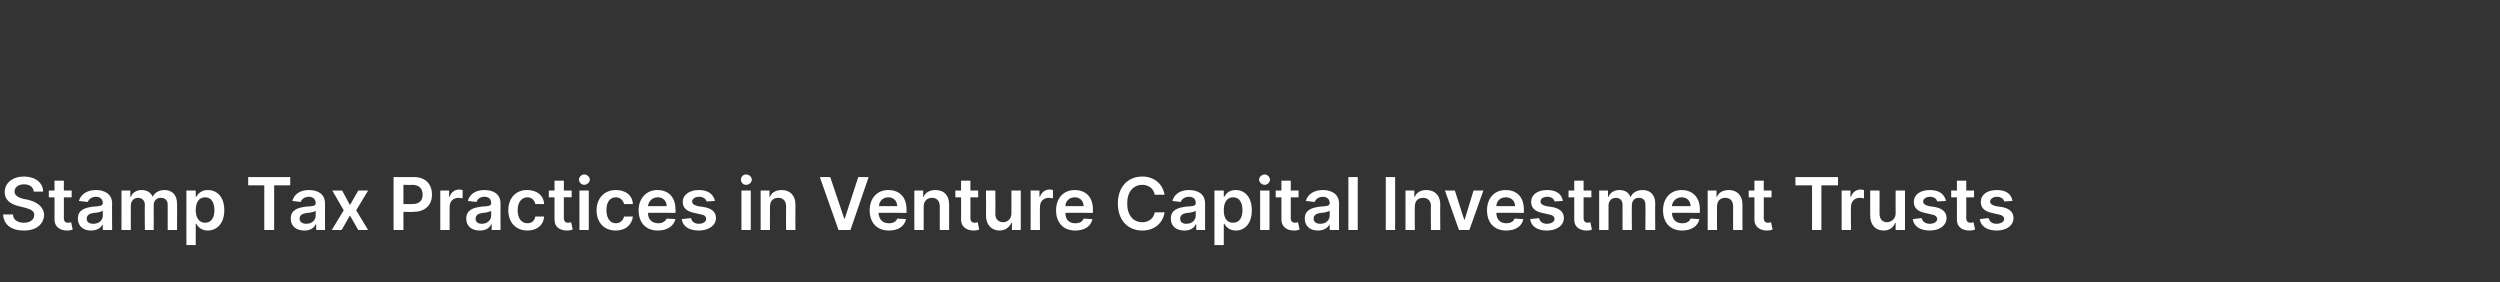 <?xml version="1.0" standalone="no"?><!DOCTYPE svg PUBLIC "-//W3C//DTD SVG 1.1//EN" "http://www.w3.org/Graphics/SVG/1.1/DTD/svg11.dtd"><svg xmlns="http://www.w3.org/2000/svg" version="1.1" width="481.5px" height="54.4px" viewBox="0 -28 481.5 54.4" style="top:-28px"><rect x="0" y="-28" width="481.5" height="54.4" fill="#333333" stroke="none"/><desc>Stamp Tax Practices in Venture Capital Investment Trusts</desc><defs/><g id="Polygon176231"><path d="m4.6 7.5c-1.1 0-1.8.6-1.8 1.4c0 .8.9 1.2 1.7 1.4l1 .2c1.5.4 2.9 1.2 3 2.9c-.1 1.8-1.5 3-3.9 3c-2.4 0-3.9-1.1-4-3.1h1.9c0 1 .9 1.6 2.1 1.6c1.2 0 2-.6 2-1.5c0-.8-.7-1.1-1.8-1.4l-1.2-.3C1.9 11.3.9 10.4.9 9c0-1.8 1.6-3 3.7-3c2.2 0 3.7 1.2 3.7 2.9H6.5c-.1-.9-.8-1.4-1.9-1.4zm9.2 2.5h-1.5s.02 3.99 0 4c0 .7.4.9.8.9c.3 0 .5-.1.6-.1l.3 1.4c-.2.1-.6.2-1.1.2c-1.3 0-2.4-.7-2.4-2.1c.02-.01 0-4.3 0-4.3H9.4V8.7h1.1V6.8h1.8v1.9h1.5v1.3zm1.2 4.1c0-1.7 1.4-2.1 2.9-2.3c1.3-.1 1.9-.1 1.9-.7c0-.7-.5-1.2-1.3-1.2c-.9 0-1.4.5-1.6 1l-1.7-.2c.4-1.4 1.7-2.1 3.3-2.1c1.4 0 3.1.6 3.1 2.6c-.04-.02 0 5.1 0 5.1h-1.8v-1.1s-.03.04 0 0c-.4.7-1.1 1.2-2.3 1.2c-1.4 0-2.5-.8-2.5-2.3zm4.8-.6v-.9c-.3.2-1.2.4-1.7.4c-.8.1-1.4.4-1.4 1.1c0 .7.5 1 1.3 1c1.1 0 1.8-.7 1.8-1.6zm3.6-4.8h1.7v1.2s.09.05.1 0c.3-.8 1.1-1.3 2.1-1.3c1 0 1.8.5 2.1 1.3c.4-.8 1.2-1.3 2.3-1.3c1.4 0 2.4.9 2.4 2.6c.02-.04 0 5.1 0 5.1h-1.8v-4.9c0-.9-.6-1.3-1.3-1.3c-.9 0-1.4.6-1.4 1.4c.03.02 0 4.8 0 4.8h-1.7s-.04-4.93 0-4.9c0-.8-.6-1.3-1.3-1.3c-.8 0-1.4.6-1.4 1.5c-.02.04 0 4.7 0 4.7h-1.8V8.7zm12.5 0h1.8v1.2h.1c.3-.5.9-1.3 2.2-1.3c1.8 0 3.2 1.3 3.2 3.9c0 2.5-1.4 3.9-3.2 3.9c-1.3 0-1.9-.8-2.2-1.3c.02-.02-.1 0-.1 0v4.1h-1.8V8.7zm3.6 6.2c1.2 0 1.8-1 1.8-2.4c0-1.5-.6-2.5-1.8-2.5c-1.2 0-1.8 1-1.8 2.5c0 1.5.7 2.4 1.8 2.4zm8.3-8.8h8.1v1.6h-3.1v8.6h-1.9V7.7h-3.1V6.1zm8.2 8c0-1.7 1.4-2.1 2.9-2.3c1.4-.1 1.9-.1 1.9-.7c0-.7-.5-1.2-1.3-1.2c-.9 0-1.4.5-1.6 1l-1.6-.2c.4-1.4 1.6-2.1 3.2-2.1c1.5 0 3.1.6 3.1 2.6v5.1h-1.7v-1.1s-.09.04-.1 0c-.3.7-1 1.2-2.2 1.2c-1.5 0-2.6-.8-2.6-2.3zm4.8-.6v-.9c-.2.2-1.2.4-1.6.4c-.9.1-1.5.4-1.5 1.1c0 .7.6 1 1.3 1c1.1 0 1.8-.7 1.8-1.6zm6.6-2L69 8.7h1.9l-2.3 3.8l2.3 3.8H69l-1.6-2.8l-1.6 2.8h-1.9l2.3-3.8L64 8.7h1.9l1.5 2.8zm8.4-5.4h3.9c2.3 0 3.5 1.4 3.5 3.4c0 1.9-1.2 3.3-3.6 3.3c.04.05-1.9 0-1.9 0v3.5h-1.9V6.1zm3.6 5.2c1.4 0 2-.7 2-1.8c0-1.1-.6-1.9-2-1.9c-.02.05-1.7 0-1.7 0v3.7s1.69.03 1.7 0zm5.4-2.6h1.7v1.2s.1.02.1 0c.3-.9 1-1.4 1.9-1.4c.2 0 .5.1.6.1v1.6c-.1 0-.5-.1-.8-.1c-1 0-1.7.7-1.7 1.7c-.03 0 0 4.5 0 4.5h-1.8V8.7zm5 5.4c0-1.7 1.4-2.1 2.9-2.3c1.4-.1 1.9-.1 1.9-.7c0-.7-.4-1.2-1.3-1.2c-.9 0-1.4.5-1.5 1l-1.7-.2c.4-1.4 1.6-2.1 3.2-2.1c1.5 0 3.1.6 3.1 2.6v5.1h-1.7v-1.1s-.08.04-.1 0c-.3.7-1 1.2-2.2 1.2c-1.5 0-2.6-.8-2.6-2.3zm4.8-.6v-.9c-.2.2-1.2.4-1.6.4c-.8.1-1.4.4-1.4 1.1c0 .7.5 1 1.2 1c1.1 0 1.8-.7 1.8-1.6zm3.3-1c0-2.3 1.4-3.9 3.6-3.9c1.9 0 3.2 1 3.3 2.7h-1.7c-.1-.7-.7-1.3-1.5-1.3c-1.1 0-1.9.9-1.9 2.5c0 1.5.7 2.5 1.9 2.5c.8 0 1.4-.5 1.5-1.3h1.7c-.1 1.6-1.3 2.7-3.2 2.7c-2.3 0-3.7-1.6-3.7-3.9zm12.2-2.5h-1.5v4c0 .7.4.9.8.9c.3 0 .5-.1.6-.1l.3 1.4c-.2.1-.6.2-1.1.2c-1.4 0-2.4-.7-2.4-2.1V10h-1.1V8.7h1.1V6.8h1.8v1.9h1.5v1.3zm1.5-1.3h1.8v7.6h-1.8V8.7zm-.1-2.1c0-.5.5-1 1-1c.6 0 1.1.5 1.1 1c0 .5-.5 1-1.1 1c-.5 0-1-.5-1-1zm3.4 5.9c0-2.3 1.5-3.9 3.7-3.9c1.9 0 3.2 1 3.3 2.7h-1.7c-.2-.7-.7-1.3-1.6-1.3c-1.1 0-1.8.9-1.8 2.5c0 1.5.7 2.5 1.8 2.5c.8 0 1.4-.5 1.6-1.3h1.7c-.2 1.6-1.4 2.7-3.3 2.7c-2.3 0-3.7-1.6-3.7-3.9zm8.1 0c0-2.3 1.5-3.9 3.6-3.9c1.9 0 3.5 1.1 3.5 3.8c.04.01 0 .6 0 .6c0 0-5.28-.04-5.3 0c0 1.3.8 2 2 2c.7 0 1.3-.3 1.6-.9l1.7.1c-.4 1.4-1.6 2.2-3.4 2.2c-2.3 0-3.7-1.5-3.7-3.9zm5.4-.8c0-1-.7-1.7-1.7-1.7c-1.1 0-1.8.8-1.9 1.7h3.6zm7.7-.9c-.2-.5-.6-.9-1.5-.9c-.7 0-1.3.4-1.3.9c0 .4.3.7 1.1.9l1.3.2c1.5.3 2.2 1 2.2 2.1c0 1.4-1.4 2.4-3.3 2.4c-1.9 0-3.1-.8-3.3-2.2l1.8-.2c.1.7.7 1.1 1.5 1.1c.8 0 1.4-.4 1.4-.9c0-.5-.3-.8-1-.9l-1.3-.3c-1.5-.3-2.2-1-2.2-2.1c0-1.4 1.3-2.3 3.1-2.3c1.8 0 2.8.8 3.1 2.1l-1.6.1zm6.7-2.1h1.8v7.6h-1.8V8.7zm-.1-2.1c0-.5.4-1 1-1c.6 0 1.1.5 1.1 1c0 .5-.5 1-1.1 1c-.6 0-1-.5-1-1zm5.6 9.7h-1.8V8.7h1.7v1.2s.08.05.1 0c.3-.8 1.1-1.3 2.3-1.3c1.5 0 2.6 1 2.6 2.8c-.03.03 0 4.9 0 4.9h-1.8s-.03-4.6 0-4.6c0-1-.6-1.6-1.5-1.6c-1 0-1.6.6-1.6 1.7c-.03.01 0 4.5 0 4.5zm14.3-2.2h.1l2.6-8h2l-3.5 10.2h-2.3l-3.6-10.2h2l2.7 8zm4.9-1.6c0-2.3 1.4-3.9 3.6-3.9c1.9 0 3.5 1.1 3.5 3.8c-.03.01 0 .6 0 .6c0 0-5.35-.04-5.4 0c.1 1.3.8 2 2 2c.8 0 1.4-.3 1.6-.9l1.7.1c-.3 1.4-1.5 2.2-3.3 2.2c-2.3 0-3.7-1.5-3.7-3.9zm5.3-.8c0-1-.7-1.7-1.7-1.7c-1.1 0-1.8.8-1.8 1.7h3.5zm5.1 4.6h-1.8V8.7h1.7v1.2s.1.05.1 0c.3-.8 1.1-1.3 2.3-1.3c1.6 0 2.6 1 2.6 2.8v4.9H181v-4.6c0-1-.6-1.6-1.5-1.6c-.9 0-1.6.6-1.6 1.7v4.5zm10.5-6.3h-1.5s.03 3.99 0 4c0 .7.4.9.8.9c.3 0 .5-.1.6-.1l.3 1.4c-.2.1-.6.2-1.1.2c-1.3 0-2.4-.7-2.4-2.1c.03-.01 0-4.3 0-4.3H184V8.7h1.1V6.8h1.8v1.9h1.5v1.3zm6.4-1.3h1.8v7.6h-1.7v-1.4s-.11.03-.1 0c-.4.9-1.2 1.5-2.3 1.5c-1.5 0-2.6-1.1-2.6-2.9c.04.01 0-4.8 0-4.8h1.8s.04 4.54 0 4.5c0 1 .6 1.6 1.5 1.6c.8 0 1.6-.6 1.6-1.7c.01-.02 0-4.4 0-4.4zm3.7 0h1.7v1.2s.09.02.1 0c.3-.9 1-1.4 1.9-1.4c.2 0 .5.1.6.1v1.6c-.1 0-.5-.1-.8-.1c-1 0-1.7.7-1.7 1.7c-.04 0 0 4.5 0 4.5h-1.8V8.7zm4.9 3.8c0-2.3 1.4-3.9 3.6-3.9c1.9 0 3.5 1.1 3.5 3.8c-.03.01 0 .6 0 .6c0 0-5.35-.04-5.3 0c0 1.3.7 2 1.9 2c.8 0 1.4-.3 1.6-.9l1.7.1c-.3 1.4-1.5 2.2-3.3 2.2c-2.3 0-3.7-1.5-3.7-3.9zm5.3-.8c0-1-.7-1.7-1.7-1.7c-1.1 0-1.8.8-1.8 1.7h3.5zm13.7-2.2c-.2-1.2-1.2-1.9-2.4-1.9c-1.7 0-2.9 1.3-2.9 3.6c0 2.3 1.2 3.6 2.9 3.6c1.2 0 2.2-.7 2.4-1.9h1.9c-.3 2-1.9 3.5-4.3 3.5c-2.7 0-4.7-1.9-4.7-5.2c0-3.3 2-5.2 4.7-5.2c2.2 0 3.9 1.3 4.3 3.5h-1.9zm3.1 4.6c0-1.7 1.4-2.1 2.9-2.3c1.4-.1 1.9-.1 1.9-.7c0-.7-.4-1.2-1.3-1.2c-.9 0-1.4.5-1.6 1l-1.6-.2c.4-1.4 1.6-2.1 3.2-2.1c1.5 0 3.1.6 3.1 2.6v5.1h-1.7v-1.1s-.08.04-.1 0c-.3.7-1 1.2-2.2 1.2c-1.5 0-2.6-.8-2.6-2.3zm4.8-.6v-.9c-.2.2-1.2.4-1.6.4c-.8.1-1.4.4-1.4 1.1c0 .7.5 1 1.2 1c1.1 0 1.8-.7 1.8-1.6zm3.6-4.8h1.8v1.2h.1c.3-.5.8-1.3 2.2-1.3c1.7 0 3.1 1.3 3.1 3.9c0 2.5-1.3 3.9-3.1 3.9c-1.3 0-1.9-.8-2.2-1.3c0-.02-.1 0-.1 0v4.1h-1.8V8.7zm3.6 6.2c1.2 0 1.8-1 1.8-2.4c0-1.5-.6-2.5-1.8-2.5c-1.2 0-1.8 1-1.8 2.5c0 1.5.6 2.4 1.8 2.4zm5.2-6.2h1.8v7.6h-1.8V8.7zm-.2-2.1c0-.5.5-1 1.1-1c.5 0 1 .5 1 1c0 .5-.5 1-1 1c-.6 0-1.1-.5-1.1-1zm7.6 3.4h-1.5s.02 3.99 0 4c0 .7.4.9.8.9c.3 0 .5-.1.6-.1l.3 1.4c-.2.1-.6.2-1.1.2c-1.3 0-2.4-.7-2.4-2.1c.02-.01 0-4.3 0-4.3h-1.1V8.7h1.1V6.8h1.8v1.9h1.5v1.3zm1.2 4.1c0-1.7 1.4-2.1 2.9-2.3c1.3-.1 1.9-.1 1.9-.7c0-.7-.5-1.2-1.3-1.2c-.9 0-1.4.5-1.6 1l-1.7-.2c.4-1.4 1.7-2.1 3.3-2.1c1.4 0 3.1.6 3.1 2.6c-.03-.02 0 5.1 0 5.1h-1.8v-1.1s-.02.04 0 0c-.4.7-1.1 1.2-2.3 1.2c-1.4 0-2.5-.8-2.5-2.3zm4.8-.6v-.9c-.3.2-1.2.4-1.7.4c-.8.1-1.4.4-1.4 1.1c0 .7.6 1 1.3 1c1.1 0 1.8-.7 1.8-1.6zm5.4 2.8h-1.8V6.1h1.8v10.2zm7.2 0h-1.8V6.1h1.8v10.2zm3.8 0h-1.8V8.7h1.7v1.2s.06.05.1 0c.3-.8 1.1-1.3 2.2-1.3c1.6 0 2.7 1 2.7 2.8c-.05.03 0 4.9 0 4.9h-1.8s-.05-4.6 0-4.6c0-1-.6-1.6-1.5-1.6c-1 0-1.6.6-1.6 1.7c-.05.01 0 4.5 0 4.5zm10.5 0h-2l-2.7-7.6h1.9l1.8 5.6h.1l1.7-5.6h1.9l-2.7 7.6zm3.4-3.8c0-2.3 1.4-3.9 3.6-3.9c1.9 0 3.5 1.1 3.5 3.8v.6s-5.33-.04-5.3 0c0 1.3.8 2 1.9 2c.8 0 1.4-.3 1.6-.9l1.7.1c-.3 1.4-1.5 2.2-3.3 2.2c-2.3 0-3.7-1.5-3.7-3.9zm5.4-.8c0-1-.7-1.7-1.8-1.7c-1.1 0-1.8.8-1.8 1.7h3.6zm7.6-.9c-.1-.5-.6-.9-1.4-.9c-.8 0-1.3.4-1.3.9c0 .4.3.7 1.1.9l1.3.2c1.4.3 2.1 1 2.1 2.1c0 1.4-1.3 2.4-3.3 2.4c-1.8 0-3-.8-3.2-2.2l1.7-.2c.2.7.7 1.1 1.5 1.1c.9 0 1.5-.4 1.5-.9c0-.5-.4-.8-1.1-.9L297 13c-1.4-.3-2.1-1-2.1-2.1c0-1.4 1.2-2.3 3.1-2.3c1.8 0 2.8.8 3 2.1l-1.6.1zm7.1-.8H305v4c0 .7.4.9.8.9c.2 0 .4-.1.5-.1l.3 1.4c-.1.1-.5.2-1 .2c-1.4 0-2.4-.7-2.4-2.1V10h-1.1V8.7h1.1V6.8h1.8v1.9h1.5v1.3zm1.5-1.3h1.7v1.2s.12.05.1 0c.3-.8 1.1-1.3 2.1-1.3c1.1 0 1.8.5 2.1 1.3h.1c.3-.8 1.2-1.3 2.3-1.3c1.4 0 2.4.9 2.4 2.6c-.05-.04 0 5.1 0 5.1h-1.9s.05-4.86 0-4.9c0-.9-.5-1.3-1.3-1.3c-.8 0-1.3.6-1.3 1.4c-.04.02 0 4.8 0 4.8h-1.8v-4.9c0-.8-.5-1.3-1.3-1.3c-.8 0-1.4.6-1.4 1.5v4.7H308V8.7zm12.3 3.8c0-2.3 1.4-3.9 3.6-3.9c1.8 0 3.5 1.1 3.5 3.8c-.04.01 0 .6 0 .6c0 0-5.36-.04-5.4 0c.1 1.3.8 2 2 2c.8 0 1.4-.3 1.6-.9l1.7.1c-.3 1.4-1.6 2.2-3.3 2.2c-2.3 0-3.7-1.5-3.7-3.9zm5.3-.8c0-1-.7-1.7-1.7-1.7c-1.1 0-1.8.8-1.9 1.7h3.6zm5.1 4.6h-1.8V8.7h1.7v1.2s.09.05.1 0c.3-.8 1.1-1.3 2.3-1.3c1.5 0 2.6 1 2.6 2.8c-.02.03 0 4.9 0 4.9h-1.8s-.02-4.6 0-4.6c0-1-.6-1.6-1.5-1.6c-1 0-1.6.6-1.6 1.7c-.02.01 0 4.5 0 4.5zm10.5-6.3h-1.5s.02 3.99 0 4c0 .7.4.9.8.9c.3 0 .5-.1.6-.1l.3 1.4c-.2.1-.6.2-1.1.2c-1.3 0-2.4-.7-2.4-2.1c.02-.01 0-4.3 0-4.3h-1.1V8.7h1.1V6.8h1.8v1.9h1.5v1.3zm4.6-3.9h8.2v1.6h-3.2v8.6H349V7.7h-3.2V6.1zm8.9 2.6h1.7v1.2s.08.02.1 0c.3-.9 1-1.4 1.9-1.4c.2 0 .4.1.6.1v1.6c-.1 0-.5-.1-.8-.1c-1 0-1.7.7-1.7 1.7c-.05 0 0 4.5 0 4.5h-1.8V8.7zm10.4 0h1.8v7.6h-1.8v-1.4s-.05.03-.1 0c-.3.9-1.1 1.5-2.2 1.5c-1.6 0-2.6-1.1-2.6-2.9V8.7h1.8v4.5c0 1 .6 1.6 1.4 1.6c.8 0 1.7-.6 1.7-1.7c-.03-.02 0-4.4 0-4.4zm8 2.1c-.1-.5-.6-.9-1.4-.9c-.7 0-1.3.4-1.3.9c0 .4.3.7 1.1.9l1.3.2c1.4.3 2.1 1 2.1 2.1c0 1.4-1.3 2.4-3.2 2.4c-1.9 0-3.1-.8-3.3-2.2l1.7-.2c.2.7.7 1.1 1.6 1.1c.8 0 1.4-.4 1.4-.9c0-.5-.4-.8-1.1-.9l-1.3-.3c-1.4-.3-2.1-1-2.1-2.1c0-1.4 1.2-2.3 3.1-2.3c1.8 0 2.8.8 3.1 2.1l-1.7.1zm7.1-.8h-1.5s.02 3.99 0 4c0 .7.4.9.8.9c.3 0 .5-.1.6-.1l.3 1.4c-.2.1-.6.2-1.1.2c-1.4 0-2.4-.7-2.4-2.1c.02-.01 0-4.3 0-4.3h-1.1V8.7h1.1V6.8h1.8v1.9h1.5v1.3zm5.8.8c-.1-.5-.6-.9-1.4-.9c-.7 0-1.3.4-1.3.9c0 .4.3.7 1.1.9l1.3.2c1.4.3 2.1 1 2.1 2.1c0 1.4-1.3 2.4-3.2 2.4c-1.9 0-3.1-.8-3.3-2.2l1.7-.2c.2.7.7 1.1 1.5 1.1c.9 0 1.5-.4 1.5-.9c0-.5-.4-.8-1.1-.9l-1.3-.3c-1.4-.3-2.1-1-2.1-2.1c0-1.4 1.2-2.3 3.1-2.3c1.8 0 2.8.8 3 2.1l-1.6.1z" stroke="none" fill="#fff"/></g></svg>